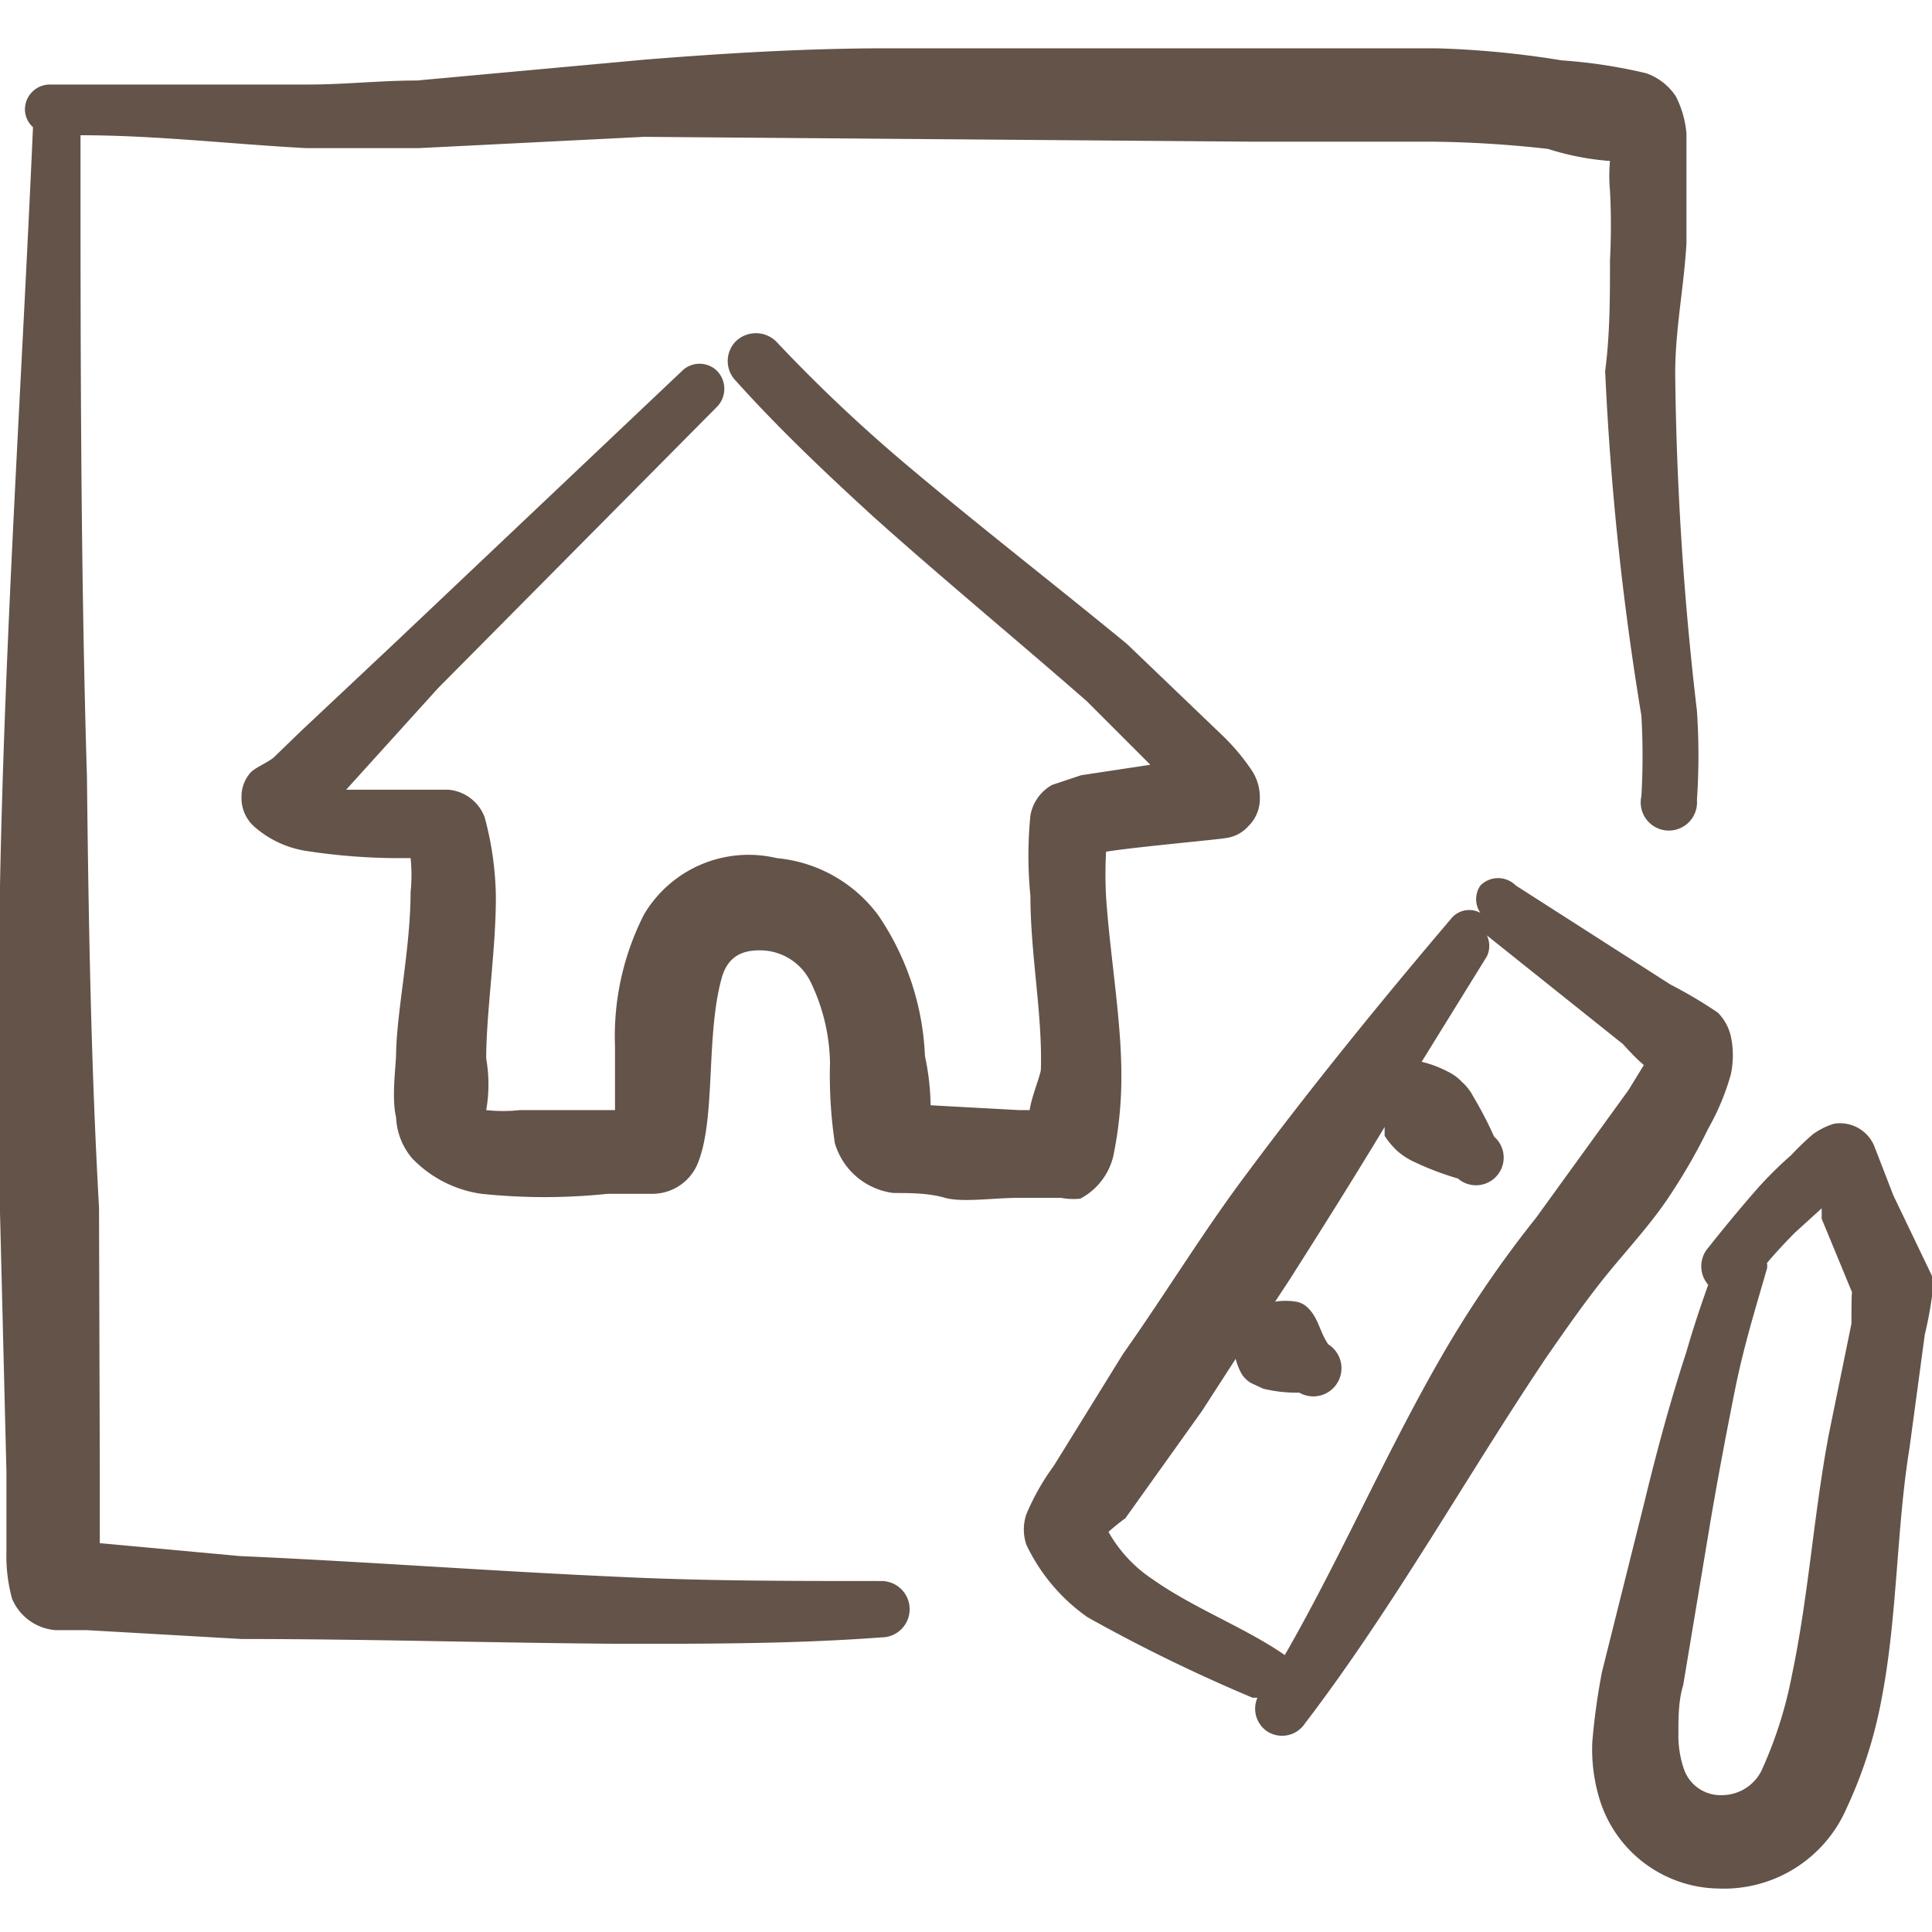 <svg xmlns="http://www.w3.org/2000/svg" viewBox="0 0 100 100" id="Project-Blueprint-Create--Streamline-Freehand.svg" height="100" width="100"><desc>Project Blueprint Create Streamline Icon: https://streamlinehq.com</desc><title>project-blueprint-create</title><g><path d="M55.917 62.042a3.375 3.375 0 0 0 1.708 -2.208 20.167 20.167 0 0 0 0.417 -4.167c0 -2.917 -0.583 -6.167 -0.792 -9.25a21.792 21.792 0 0 1 0 -2.333c1.542 -0.25 5.792 -0.625 6.208 -0.708a1.875 1.875 0 0 0 1.167 -0.625 1.958 1.958 0 0 0 0.583 -1.458 2.5 2.5 0 0 0 -0.417 -1.417 11.125 11.125 0 0 0 -1.458 -1.75L58.333 33.333c-3.75 -3.083 -7.625 -6.083 -11.333 -9.208a80.667 80.667 0 0 1 -6.833 -6.458 1.5 1.5 0 0 0 -2.083 0 1.458 1.458 0 0 0 0 2.042c2.208 2.458 4.625 4.75 7.083 7 3.625 3.25 7.417 6.375 11.083 9.583l3.292 3.292 -3.583 0.542 -1.5 0.5a2.25 2.25 0 0 0 -1.125 1.583 21.167 21.167 0 0 0 0 4.167c0 3 0.625 6.125 0.542 8.958 0 0.292 -0.458 1.333 -0.583 2.125l-0.542 0 -4.583 -0.25a12.833 12.833 0 0 0 -0.292 -2.542 13.958 13.958 0 0 0 -2.417 -7.292 7.375 7.375 0 0 0 -5.25 -2.958 6.292 6.292 0 0 0 -6.875 2.917A13.875 13.875 0 0 0 31.833 54.167l0 3.292h-0.75l-4.167 0a8.083 8.083 0 0 1 -1.75 0 7.708 7.708 0 0 0 0 -2.667c0 -2.375 0.5 -5.625 0.5 -8.333a16.375 16.375 0 0 0 -0.583 -4.167 2.208 2.208 0 0 0 -1.875 -1.417H17.917l4.75 -5.25 14.458 -14.583a1.333 1.333 0 0 0 0 -1.833 1.292 1.292 0 0 0 -1.833 0L20.375 33.333 15.542 37.875l-1.375 1.333c-0.292 0.25 -1 0.542 -1.208 0.792a1.875 1.875 0 0 0 -0.458 1.292 1.958 1.958 0 0 0 0.667 1.5 5.292 5.292 0 0 0 2.667 1.25 31.667 31.667 0 0 0 5 0.375h0.417a8.333 8.333 0 0 1 0 1.75c0 2.875 -0.708 6.125 -0.75 8.333 0 0.667 -0.25 2.292 0 3.333a3.5 3.5 0 0 0 0.833 2.125 6.167 6.167 0 0 0 3.583 1.833 31.333 31.333 0 0 0 6.542 0l2.375 0a2.542 2.542 0 0 0 2.25 -1.5c1 -2.333 0.417 -6.708 1.292 -9.75 0.292 -0.917 0.917 -1.458 2.292 -1.333a2.917 2.917 0 0 1 2.292 1.625 10 10 0 0 1 1 4.167 23.792 23.792 0 0 0 0.25 4.167 3.625 3.625 0 0 0 3.042 2.583c0.875 0 1.792 0 2.667 0.25s2.542 0 3.792 0l2.208 0a3.417 3.417 0 0 0 1 0.042Z" fill="#635349" fill-rule="evenodd" stroke-width="1"></path><path d="M86.542 61.708a29.167 29.167 0 0 0 1.875 -3.292 12.5 12.5 0 0 0 1.167 -2.792 4.667 4.667 0 0 0 0 -2 2.542 2.542 0 0 0 -0.667 -1.208 23.042 23.042 0 0 0 -2.458 -1.458L78.458 45.833a1.292 1.292 0 0 0 -1.833 0 1.25 1.25 0 0 0 0 1.417 1.208 1.208 0 0 0 -1.542 0.333c-3.542 4.167 -7.208 8.667 -10.583 13.208 -2.25 3 -4.167 6.167 -6.375 9.292l-3.583 5.792a12.083 12.083 0 0 0 -1.417 2.5 2.458 2.458 0 0 0 0 1.583 9.625 9.625 0 0 0 3.167 3.75 84.333 84.333 0 0 0 8.542 4.167h0.25a1.417 1.417 0 0 0 0.458 1.708 1.417 1.417 0 0 0 2 -0.375c4.583 -6 8.333 -12.75 12.5 -18.958 1.042 -1.5 2.083 -3 3.208 -4.375s2.333 -2.667 3.292 -4.167Zm-7.042 1.333a57.583 57.583 0 0 0 -4.958 7.292c-2.875 5 -5.167 10.333 -8.042 15.333 -2.042 -1.417 -4.708 -2.417 -6.833 -3.917a7.167 7.167 0 0 1 -2.292 -2.458 10.792 10.792 0 0 1 0.875 -0.708l3.958 -5.542 1.75 -2.708a3.458 3.458 0 0 0 0.292 0.75 1.417 1.417 0 0 0 0.5 0.5l0.625 0.292a7.208 7.208 0 0 0 1.875 0.208 1.458 1.458 0 0 0 1.5 -2.5c-0.458 -0.667 -0.5 -1.375 -1.083 -1.917a1.125 1.125 0 0 0 -0.583 -0.292 3.458 3.458 0 0 0 -1.083 0l0.792 -1.208c1.667 -2.625 3.292 -5.208 4.875 -7.833l0 0.458a4.167 4.167 0 0 0 0.667 0.792 3.583 3.583 0 0 0 0.833 0.542 15.25 15.25 0 0 0 2.292 0.875 1.417 1.417 0 1 0 1.875 -2.167 19.75 19.75 0 0 0 -1.083 -2.083 2.583 2.583 0 0 0 -0.583 -0.75 2.458 2.458 0 0 0 -0.75 -0.542 5.792 5.792 0 0 0 -1.333 -0.5l3.375 -5.458a1.25 1.25 0 0 0 0 -1.083l7.042 5.625s0.625 0.708 1.083 1.083l-0.792 1.292Z" fill="#635349" fill-rule="evenodd" stroke-width="1"></path><path d="m100 66.042 -2 -4.167 -1 -2.583a1.917 1.917 0 0 0 -2.083 -1.125 3.792 3.792 0 0 0 -1.083 0.542 14.292 14.292 0 0 0 -1.125 1.083 19.917 19.917 0 0 0 -1.875 1.875c-0.833 0.958 -1.625 1.917 -2.417 2.917a1.458 1.458 0 0 0 0 1.917c-0.417 1.167 -0.792 2.292 -1.125 3.458 -0.833 2.542 -1.542 5.167 -2.167 7.75l-2.208 8.833a34.5 34.5 0 0 0 -0.5 3.625 8.875 8.875 0 0 0 0.375 2.958 6.542 6.542 0 0 0 6.167 4.625 6.917 6.917 0 0 0 6.625 -4.167 23.458 23.458 0 0 0 1.833 -5.792c0.792 -4.167 0.75 -8.75 1.417 -12.833l0.792 -5.875a19.208 19.208 0 0 0 0.375 -2 4.167 4.167 0 0 0 0 -1.042Zm-4.167 2.458 -1.167 5.708c-0.792 4.167 -1.042 8.333 -1.917 12.5a21.708 21.708 0 0 1 -1.583 4.958 2.292 2.292 0 0 1 -2.042 1.25 2 2 0 0 1 -1.958 -1.333 5.292 5.292 0 0 1 -0.292 -1.833c0 -0.875 0 -1.708 0.25 -2.542l1.458 -8.75c0.375 -2.167 0.75 -4.167 1.208 -6.458s1.042 -4.167 1.667 -6.333a0.792 0.792 0 0 0 0 -0.292c0.458 -0.542 0.958 -1.083 1.458 -1.583l1.375 -1.25 0 0.542 1.583 3.833c-0.042 -0.25 -0.042 1.167 -0.042 1.583Z" fill="#635349" fill-rule="evenodd" stroke-width="1"></path><path d="M45.333 81.833c-4.375 0 -8.75 0 -13.125 -0.208 -6.625 -0.292 -13.208 -0.792 -19.792 -1.083l-7.25 -0.667 0 -3.583L5.125 62.5c-0.417 -7.417 -0.542 -14.875 -0.625 -22.292C4.167 29.167 4.167 18.125 4.167 7c3.875 0 7.792 0.458 11.667 0.667l5.833 0L33.333 7.083l31.417 0.25 9.375 0a57.958 57.958 0 0 1 6 0.375A14 14 0 0 0 83.333 8.333a8.333 8.333 0 0 0 0 1.542 34.292 34.292 0 0 1 0 3.583c0 1.917 0 3.833 -0.25 5.75a150.417 150.417 0 0 0 1.875 17.833 36.167 36.167 0 0 1 0 4.167 1.458 1.458 0 1 0 2.875 0.208 34.292 34.292 0 0 0 0 -4.625 163.667 163.667 0 0 1 -1.125 -17.458c0 -2.292 0.458 -4.5 0.583 -6.75l0 -3.042 0 -2.625a5.25 5.25 0 0 0 -0.542 -1.917 3.042 3.042 0 0 0 -1.542 -1.208A26.833 26.833 0 0 0 80.833 3.125 48.333 48.333 0 0 0 74.333 2.5l-9.458 0 -18.958 0c-4.167 0 -8.333 0.25 -12.5 0.583L21.583 4.167c-1.875 0 -3.75 0.208 -5.625 0.208l-13.375 0a1.292 1.292 0 0 0 -1.292 1.292 1.25 1.25 0 0 0 0.417 0.917C1.125 19.792 0.25 32.875 0 45.833l0 16.917 0.333 13.417 0 4.167a8.333 8.333 0 0 0 0.292 2.417 2.667 2.667 0 0 0 2.25 1.625h1.625l8 0.458c6.583 0 13.167 0.208 19.792 0.25 4.458 0 8.875 0 13.333 -0.333a1.458 1.458 0 0 0 0 -2.917Z" fill="#635349" fill-rule="evenodd" stroke-width="1"></path></g></svg>
